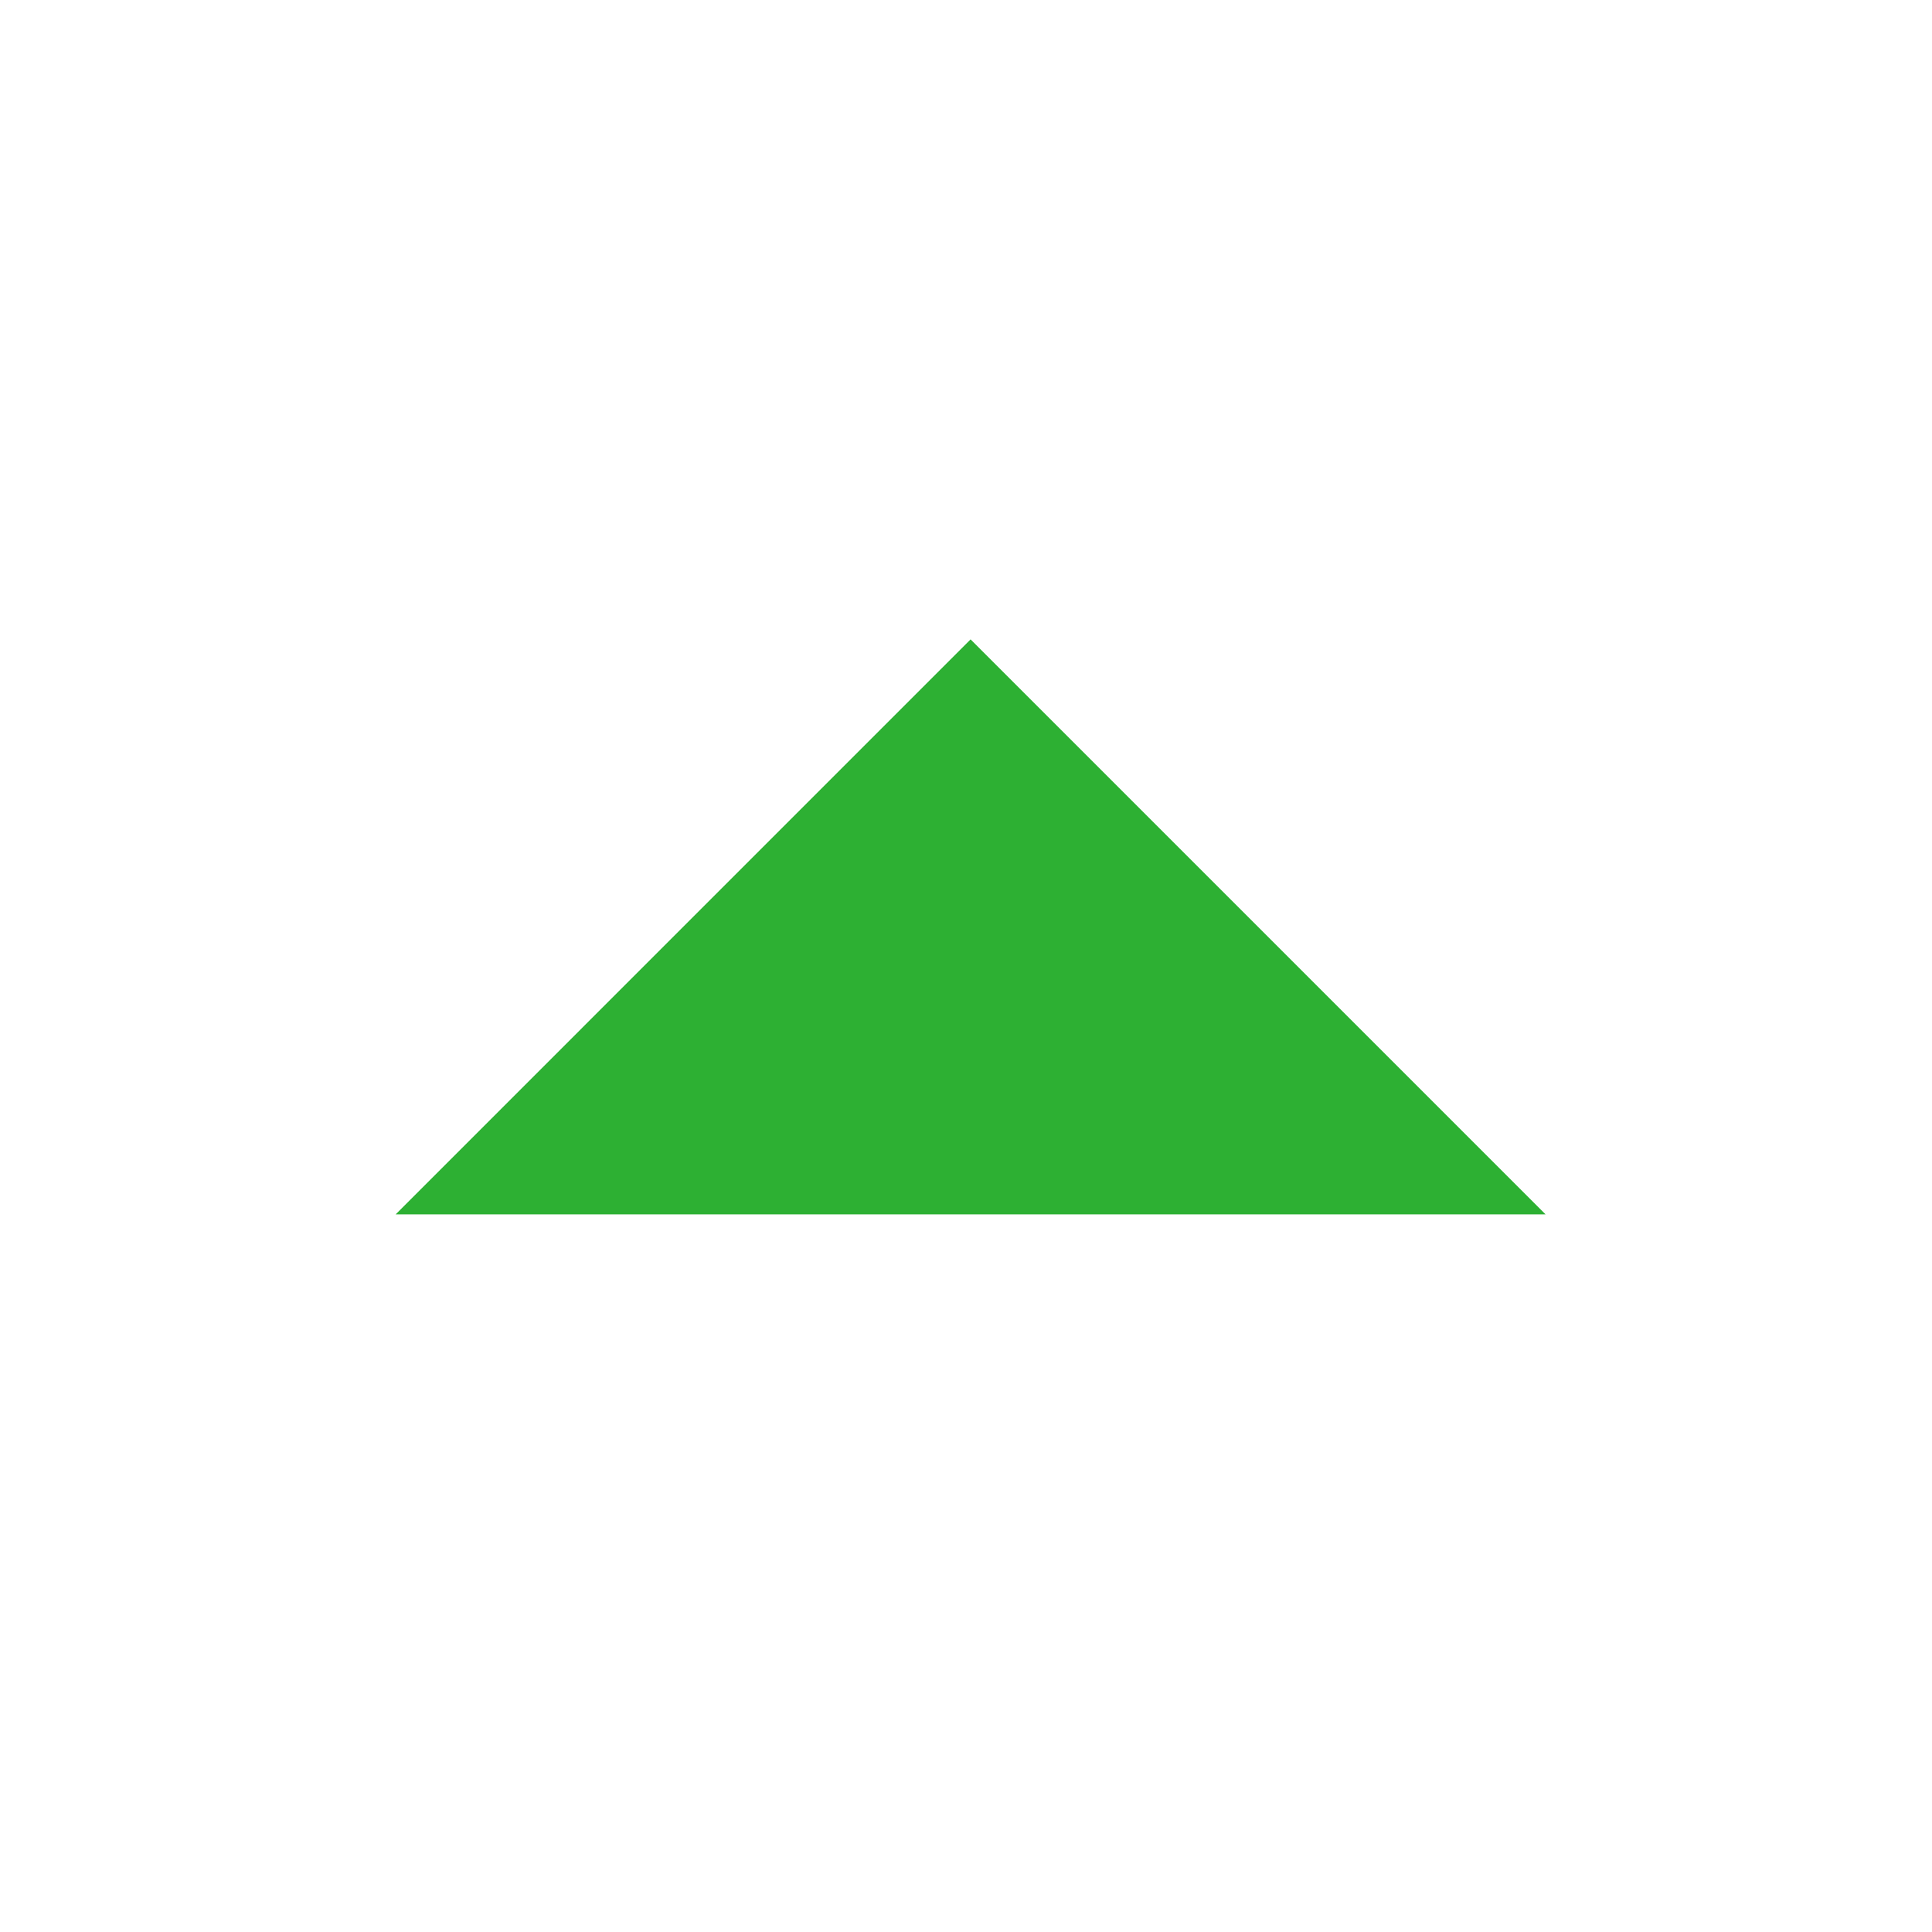 <svg width="35" height="35" viewBox="0 0 35 35" fill="none" xmlns="http://www.w3.org/2000/svg">
<g id="gridicons:dropdown">
<path id="Vector" d="M28 22L17.583 11.583L7.167 22L28 22Z" fill="#2DB033"/>
</g>
</svg>
